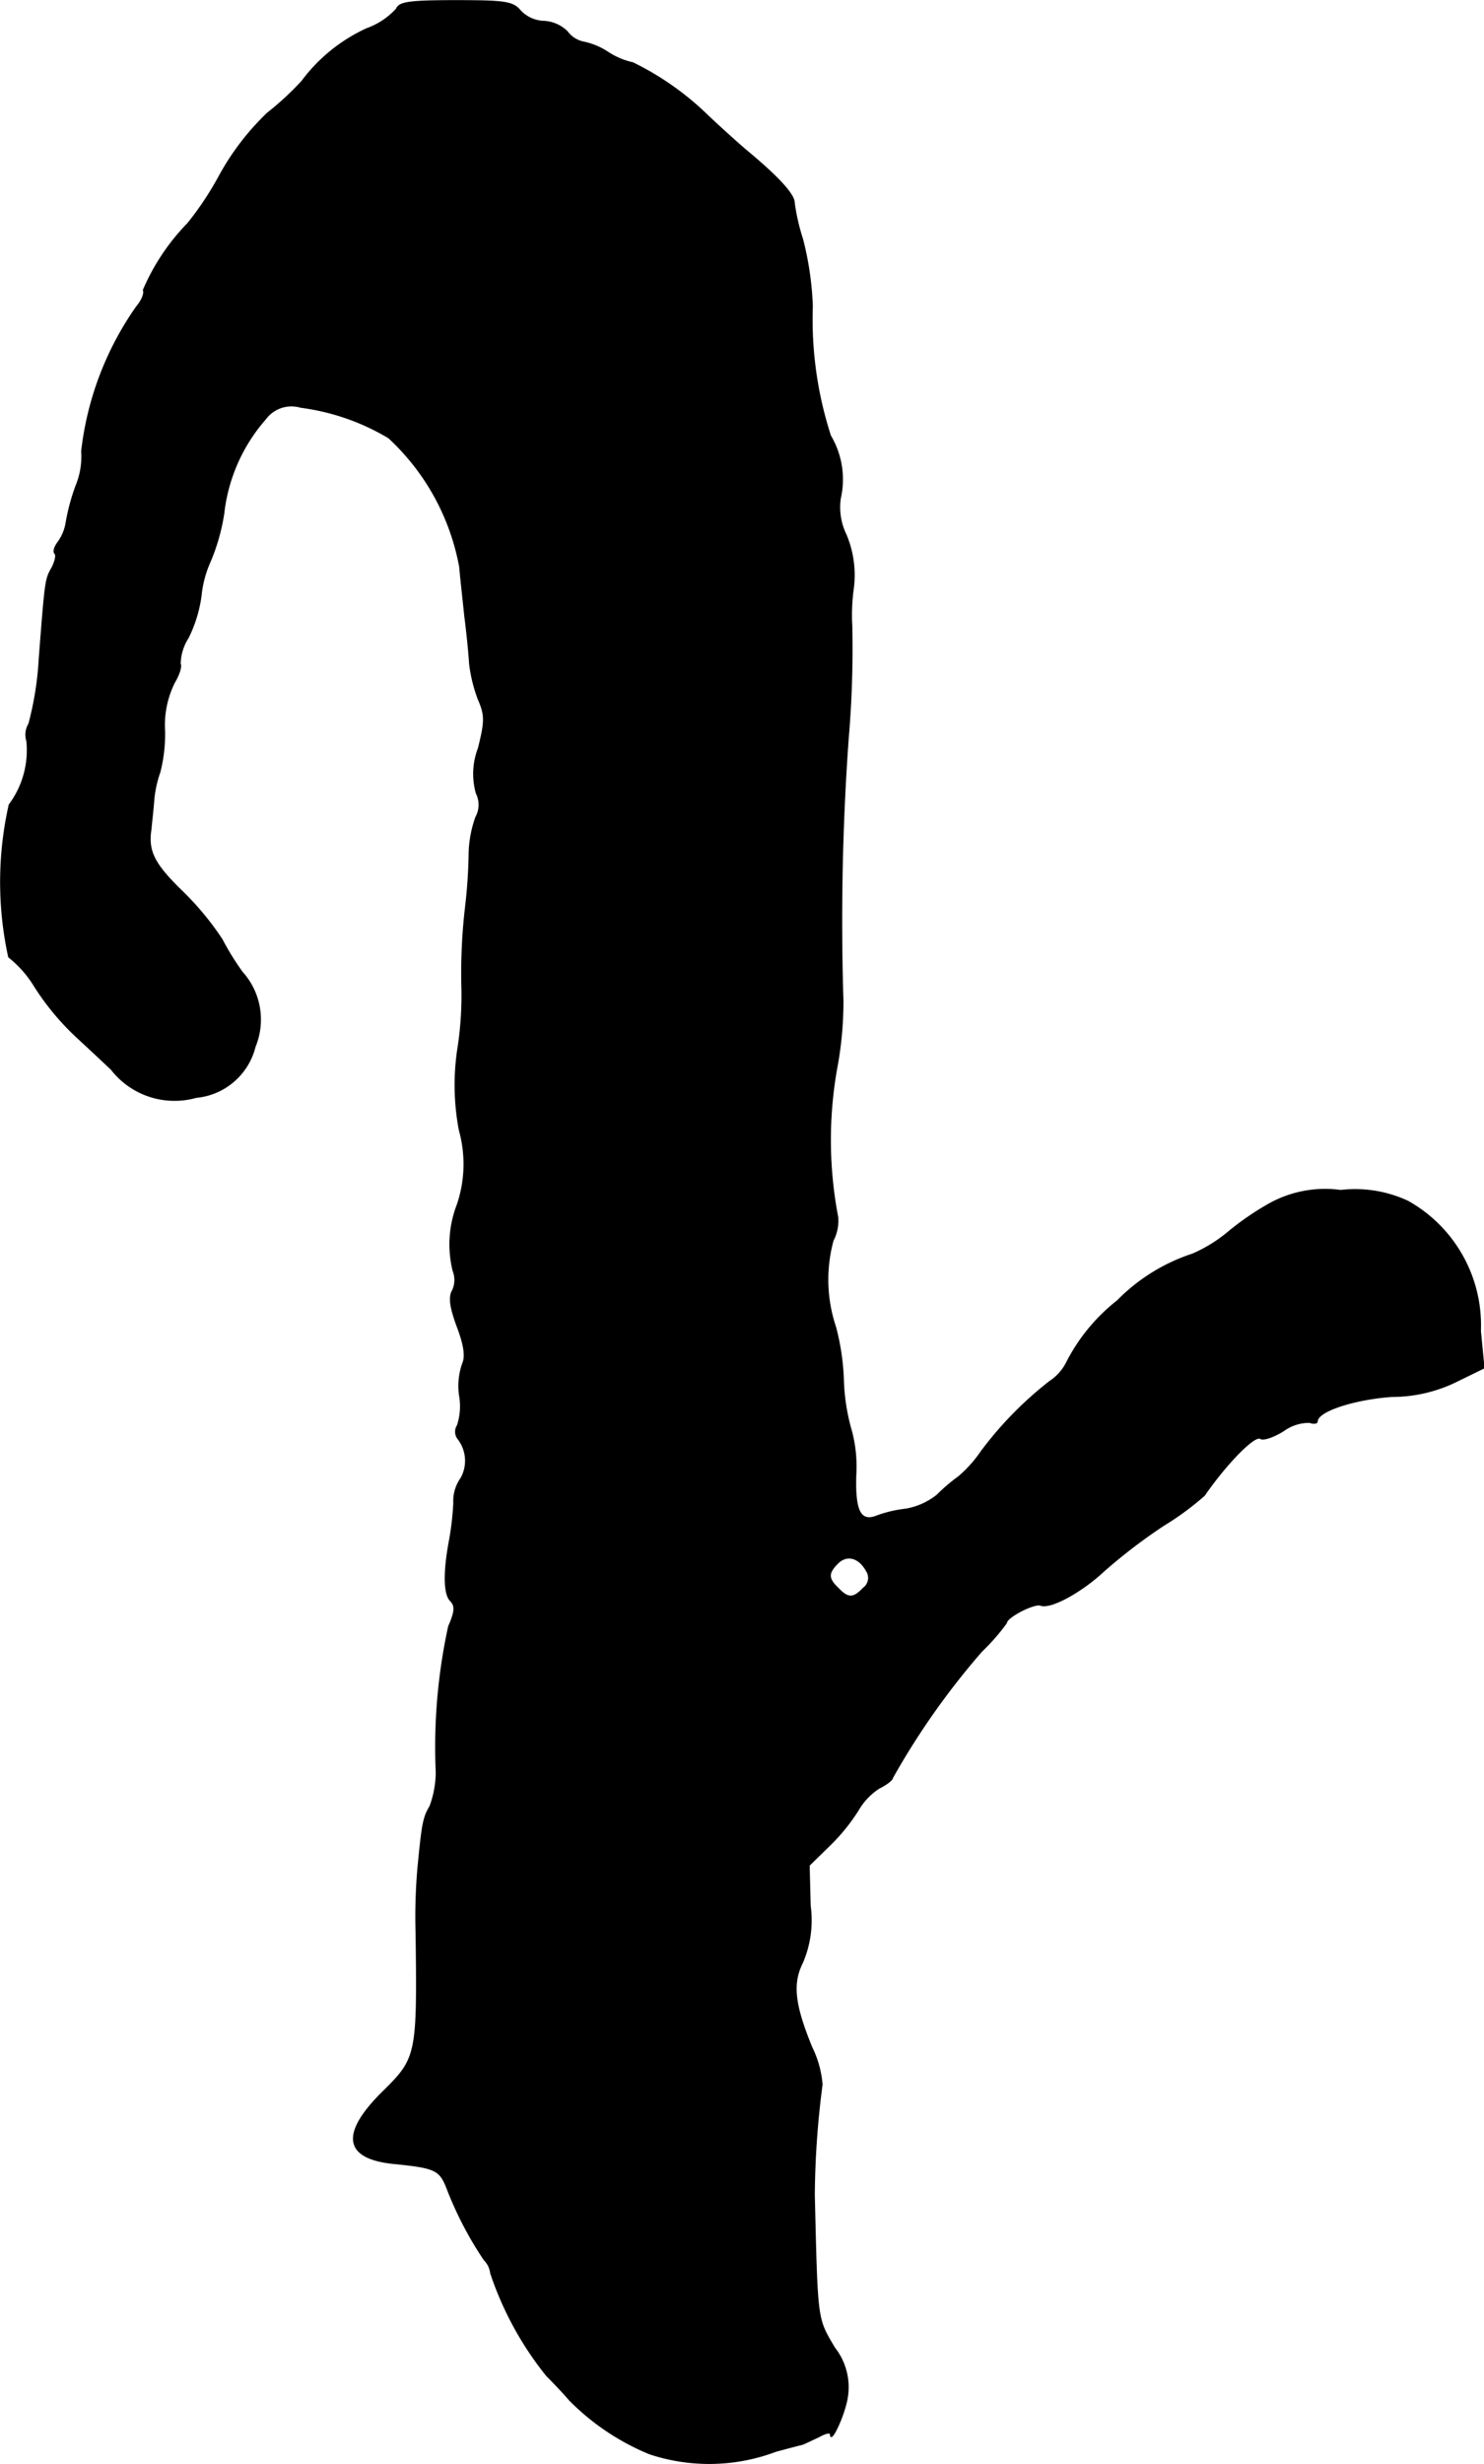 <?xml version="1.0" encoding="UTF-8"?>
<svg xmlns="http://www.w3.org/2000/svg"
     version="1.1"
     width="6.122mm"
     height="10.161mm"
     viewBox="0 0 17.355 28.802">
   <defs>
      <style type="text/css"><![CDATA[
      .a {
        stroke: #000;
        stroke-linecap: round;
        stroke-linejoin: round;
        stroke-width: 0.01px;
      }
    ]]></style>
   </defs>
   <path class="a"
         d="M4.636.102A.855.855,0,0,1,4.291.332a1.965,1.965,0,0,0-.763.618,3.469,3.469,0,0,1-.4.369,3.028,3.028,0,0,0-.569.745,3.643,3.643,0,0,1-.363.545,2.558,2.558,0,0,0-.521.781c.018.03-.012.115-.079.194a3.656,3.656,0,0,0-.642,1.69A.886.886,0,0,1,.887,5.68a2.446,2.446,0,0,0-.115.43A.53.53,0,0,1,.675,6.34c-.036.048-.055.103-.036.127.024.018.006.091-.03.164-.079.139-.079.133-.151,1.066a3.736,3.736,0,0,1-.121.763.244.244,0,0,0-.024.2,1.063,1.063,0,0,1-.206.745,4.108,4.108,0,0,0-.006,1.781,1.282,1.282,0,0,1,.285.315,3.03,3.03,0,0,0,.533.642c.079.073.248.23.382.357a.937.937,0,0,0,.993.327.786.786,0,0,0,.69-.594.83.83,0,0,0-.151-.872,3.082,3.082,0,0,1-.236-.382,3.43,3.43,0,0,0-.46-.557c-.339-.327-.412-.478-.369-.739,0-.024.018-.164.03-.315a1.328,1.328,0,0,1,.073-.345,1.814,1.814,0,0,0,.055-.478,1.113,1.113,0,0,1,.115-.569c.055-.091.085-.188.067-.218A.583.583,0,0,1,2.201,7.455a1.576,1.576,0,0,0,.151-.491,1.281,1.281,0,0,1,.109-.406,2.368,2.368,0,0,0,.157-.557A2.011,2.011,0,0,1,3.104,4.899a.377.377,0,0,1,.412-.139A2.673,2.673,0,0,1,4.545,5.117a2.723,2.723,0,0,1,.83,1.508c.012.139.042.406.061.588.024.182.048.43.055.545a1.755,1.755,0,0,0,.103.418c.079.182.079.254,0,.569a.839.839,0,0,0-.024.527.298.298,0,0,1-.006.279,1.354,1.354,0,0,0-.079.448,6.069,6.069,0,0,1-.042.606,6.637,6.637,0,0,0-.042.951,4.052,4.052,0,0,1-.042.666,2.83,2.83,0,0,0,.012.987,1.471,1.471,0,0,1-.024.872,1.287,1.287,0,0,0-.048.775.289.289,0,0,1-.006.224c-.048.079-.03.2.055.43.085.224.097.351.061.43a.792.792,0,0,0-.036.369.714.714,0,0,1-.024.351.136.136,0,0,0,.006.157.418.418,0,0,1,.036.46.461.461,0,0,0-.085.291,3.363,3.363,0,0,1-.048.424c-.073.382-.067.636.006.715.061.061.061.121-.018.303a6.617,6.617,0,0,0-.145,1.708,1.166,1.166,0,0,1-.073.394c-.079.133-.091.206-.139.697a6.504,6.504,0,0,0-.024.787c.018,1.423.012,1.46-.388,1.853-.503.497-.454.787.145.842.472.048.521.073.606.291a4.179,4.179,0,0,0,.436.836.253.253,0,0,1,.073.151,3.861,3.861,0,0,0,.654,1.199c.079.079.2.206.267.285a2.816,2.816,0,0,0,.939.63,2.214,2.214,0,0,0,1.478-.03c.133-.036.273-.073.303-.079.036-.012.121-.055.2-.091.073-.042.133-.055.133-.03,0,.133.17-.23.2-.436a.744.744,0,0,0-.151-.575c-.206-.351-.2-.291-.236-1.787a10.367,10.367,0,0,1,.091-1.29,1.21,1.21,0,0,0-.121-.436c-.206-.503-.23-.745-.109-.987a1.257,1.257,0,0,0,.091-.666l-.012-.472.248-.242a2.27,2.27,0,0,0,.327-.406.751.751,0,0,1,.242-.254c.085-.042.157-.097.157-.121a8.826,8.826,0,0,1,1.042-1.478,2.463,2.463,0,0,0,.291-.333c0-.067.327-.236.4-.206.115.042.472-.151.739-.4a6.432,6.432,0,0,1,.697-.533,3.384,3.384,0,0,0,.478-.351c.26-.376.588-.709.654-.666.036.024.157-.018.273-.091a.51.51,0,0,1,.303-.097c.048.018.091.012.091-.012,0-.121.436-.26.872-.291a1.714,1.714,0,0,0,.769-.182l.309-.151-.042-.436a1.662,1.662,0,0,0-.848-1.514,1.461,1.461,0,0,0-.787-.127,1.347,1.347,0,0,0-.836.157,3.293,3.293,0,0,0-.491.339,1.702,1.702,0,0,1-.406.248,2.181,2.181,0,0,0-.878.545,2.171,2.171,0,0,0-.594.721.571.571,0,0,1-.2.224,4.282,4.282,0,0,0-.8.818,1.483,1.483,0,0,1-.267.297,2.004,2.004,0,0,0-.248.212.809.809,0,0,1-.363.164,1.479,1.479,0,0,0-.339.079c-.194.079-.26-.055-.248-.472a1.628,1.628,0,0,0-.048-.509,2.409,2.409,0,0,1-.097-.612,2.778,2.778,0,0,0-.091-.612,1.74,1.74,0,0,1-.03-1.012.504.504,0,0,0,.055-.273,4.787,4.787,0,0,1,0-1.805,4.274,4.274,0,0,0,.061-.727,29.822,29.822,0,0,1,.061-3.059,12.267,12.267,0,0,0,.042-1.333,2.236,2.236,0,0,1,.018-.424,1.218,1.218,0,0,0-.085-.63.733.733,0,0,1-.067-.424,1,1,0,0,0-.115-.733,4.408,4.408,0,0,1-.212-1.514,3.665,3.665,0,0,0-.115-.787,2.407,2.407,0,0,1-.097-.424c0-.097-.188-.303-.569-.618-.127-.109-.327-.291-.442-.4a3.363,3.363,0,0,0-.878-.618A.856.856,0,0,1,7.114.611.823.823,0,0,0,6.829.49.315.315,0,0,1,6.635.368.419.419,0,0,0,6.362.247a.394.394,0,0,1-.273-.121C5.999.017,5.908.005,5.327.005,4.788.005,4.667.023,4.636.102Zm5.494,18.256a.147.147,0,0,1-.035.205l-.001.001c-.115.121-.176.121-.291,0-.121-.115-.121-.176-.006-.291C9.906,18.164,10.045,18.206,10.13,18.357Z"/>
</svg>
